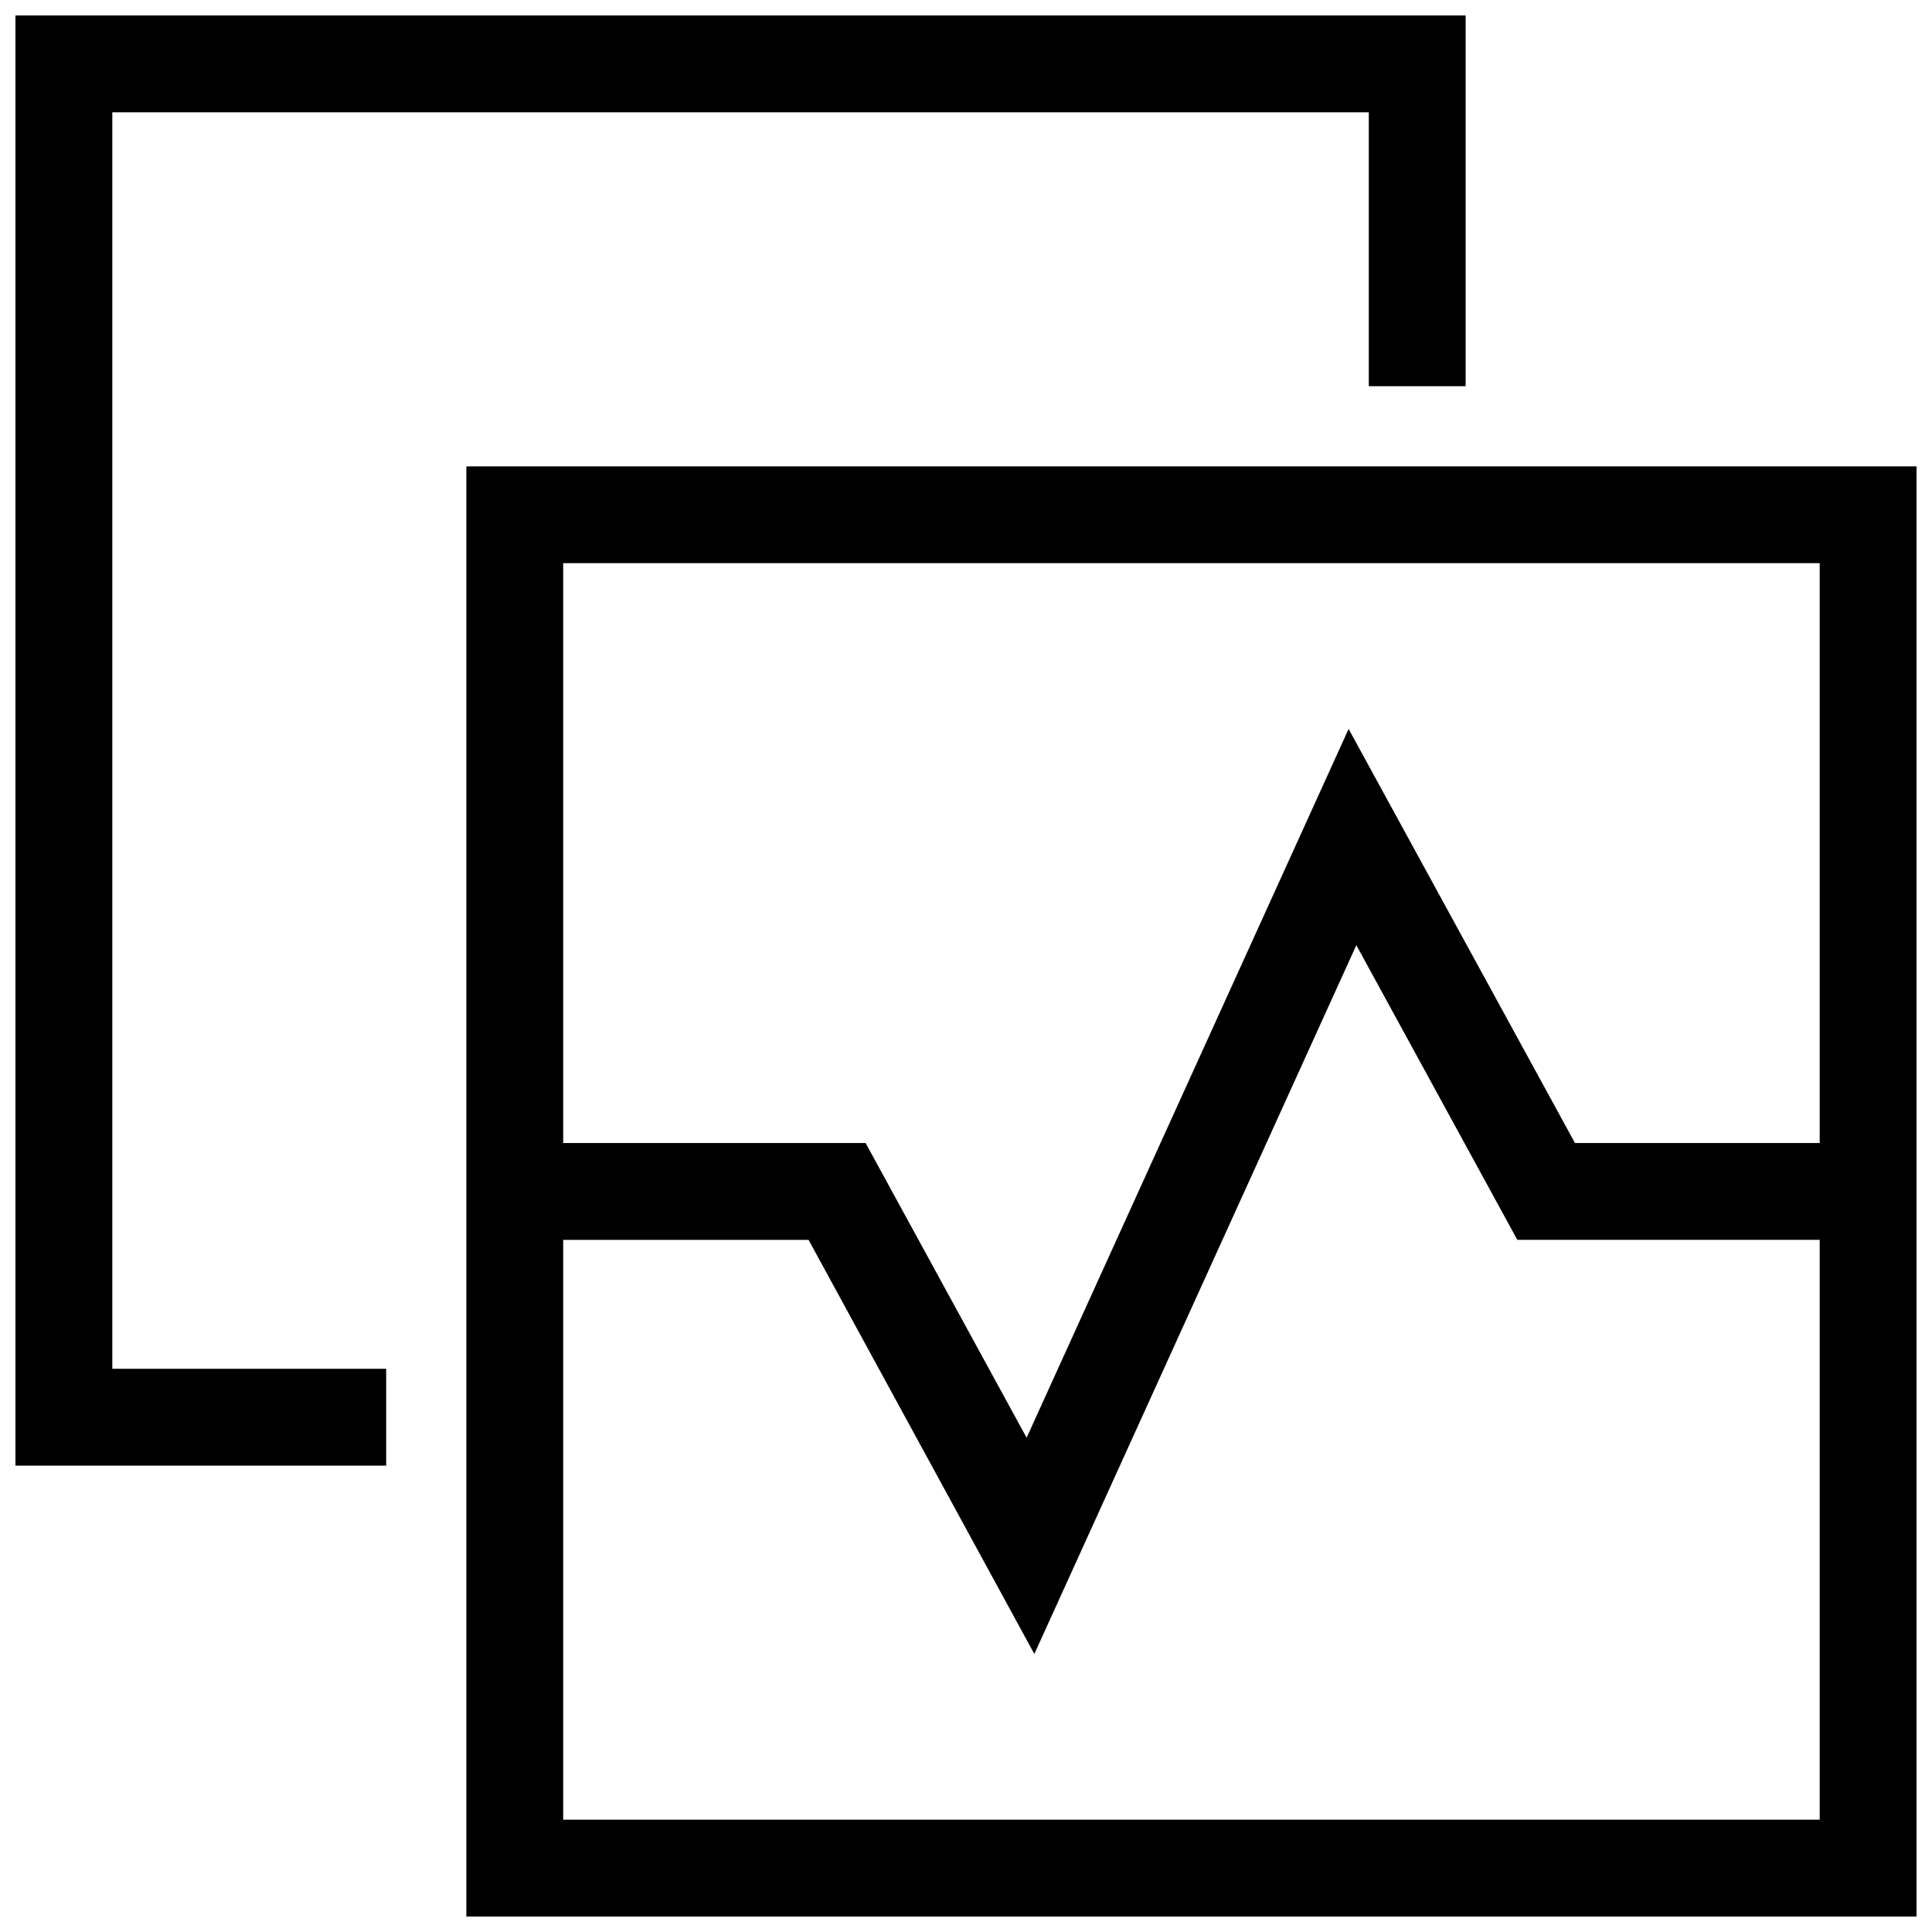 <?xml version="1.0" encoding="UTF-8"?>
<!-- Uploaded to: SVG Repo, www.svgrepo.com, Generator: SVG Repo Mixer Tools -->
<svg width="800px" height="800px" version="1.1" viewBox="144 144 512 512" xmlns="http://www.w3.org/2000/svg">
 <defs>
  <clipPath id="b">
   <path d="m267 267h384.9v384.9h-384.9z"/>
  </clipPath>
  <clipPath id="a">
   <path d="m148.09 148.09h384.91v384.91h-384.91z"/>
  </clipPath>
 </defs>
 <g clip-path="url(#b)">
  <path d="m651.9 651.9h-384.31v-384.31h384.31zm-358.65-25.66h332.99v-332.99h-332.99z"/>
 </g>
 <g clip-path="url(#a)">
  <path d="m246.34 532.41h-98.242v-384.31h384.31v98.242h-25.664v-72.578h-332.98v332.98h72.578z"/>
 </g>
 <path d="m418.11 582.32-59.828-109.74h-77.777v-25.664h92.891l42.668 78.094 85.332-187.83 59.984 109.73h77.777v25.664h-93.051l-42.664-78.09z"/>
</svg>